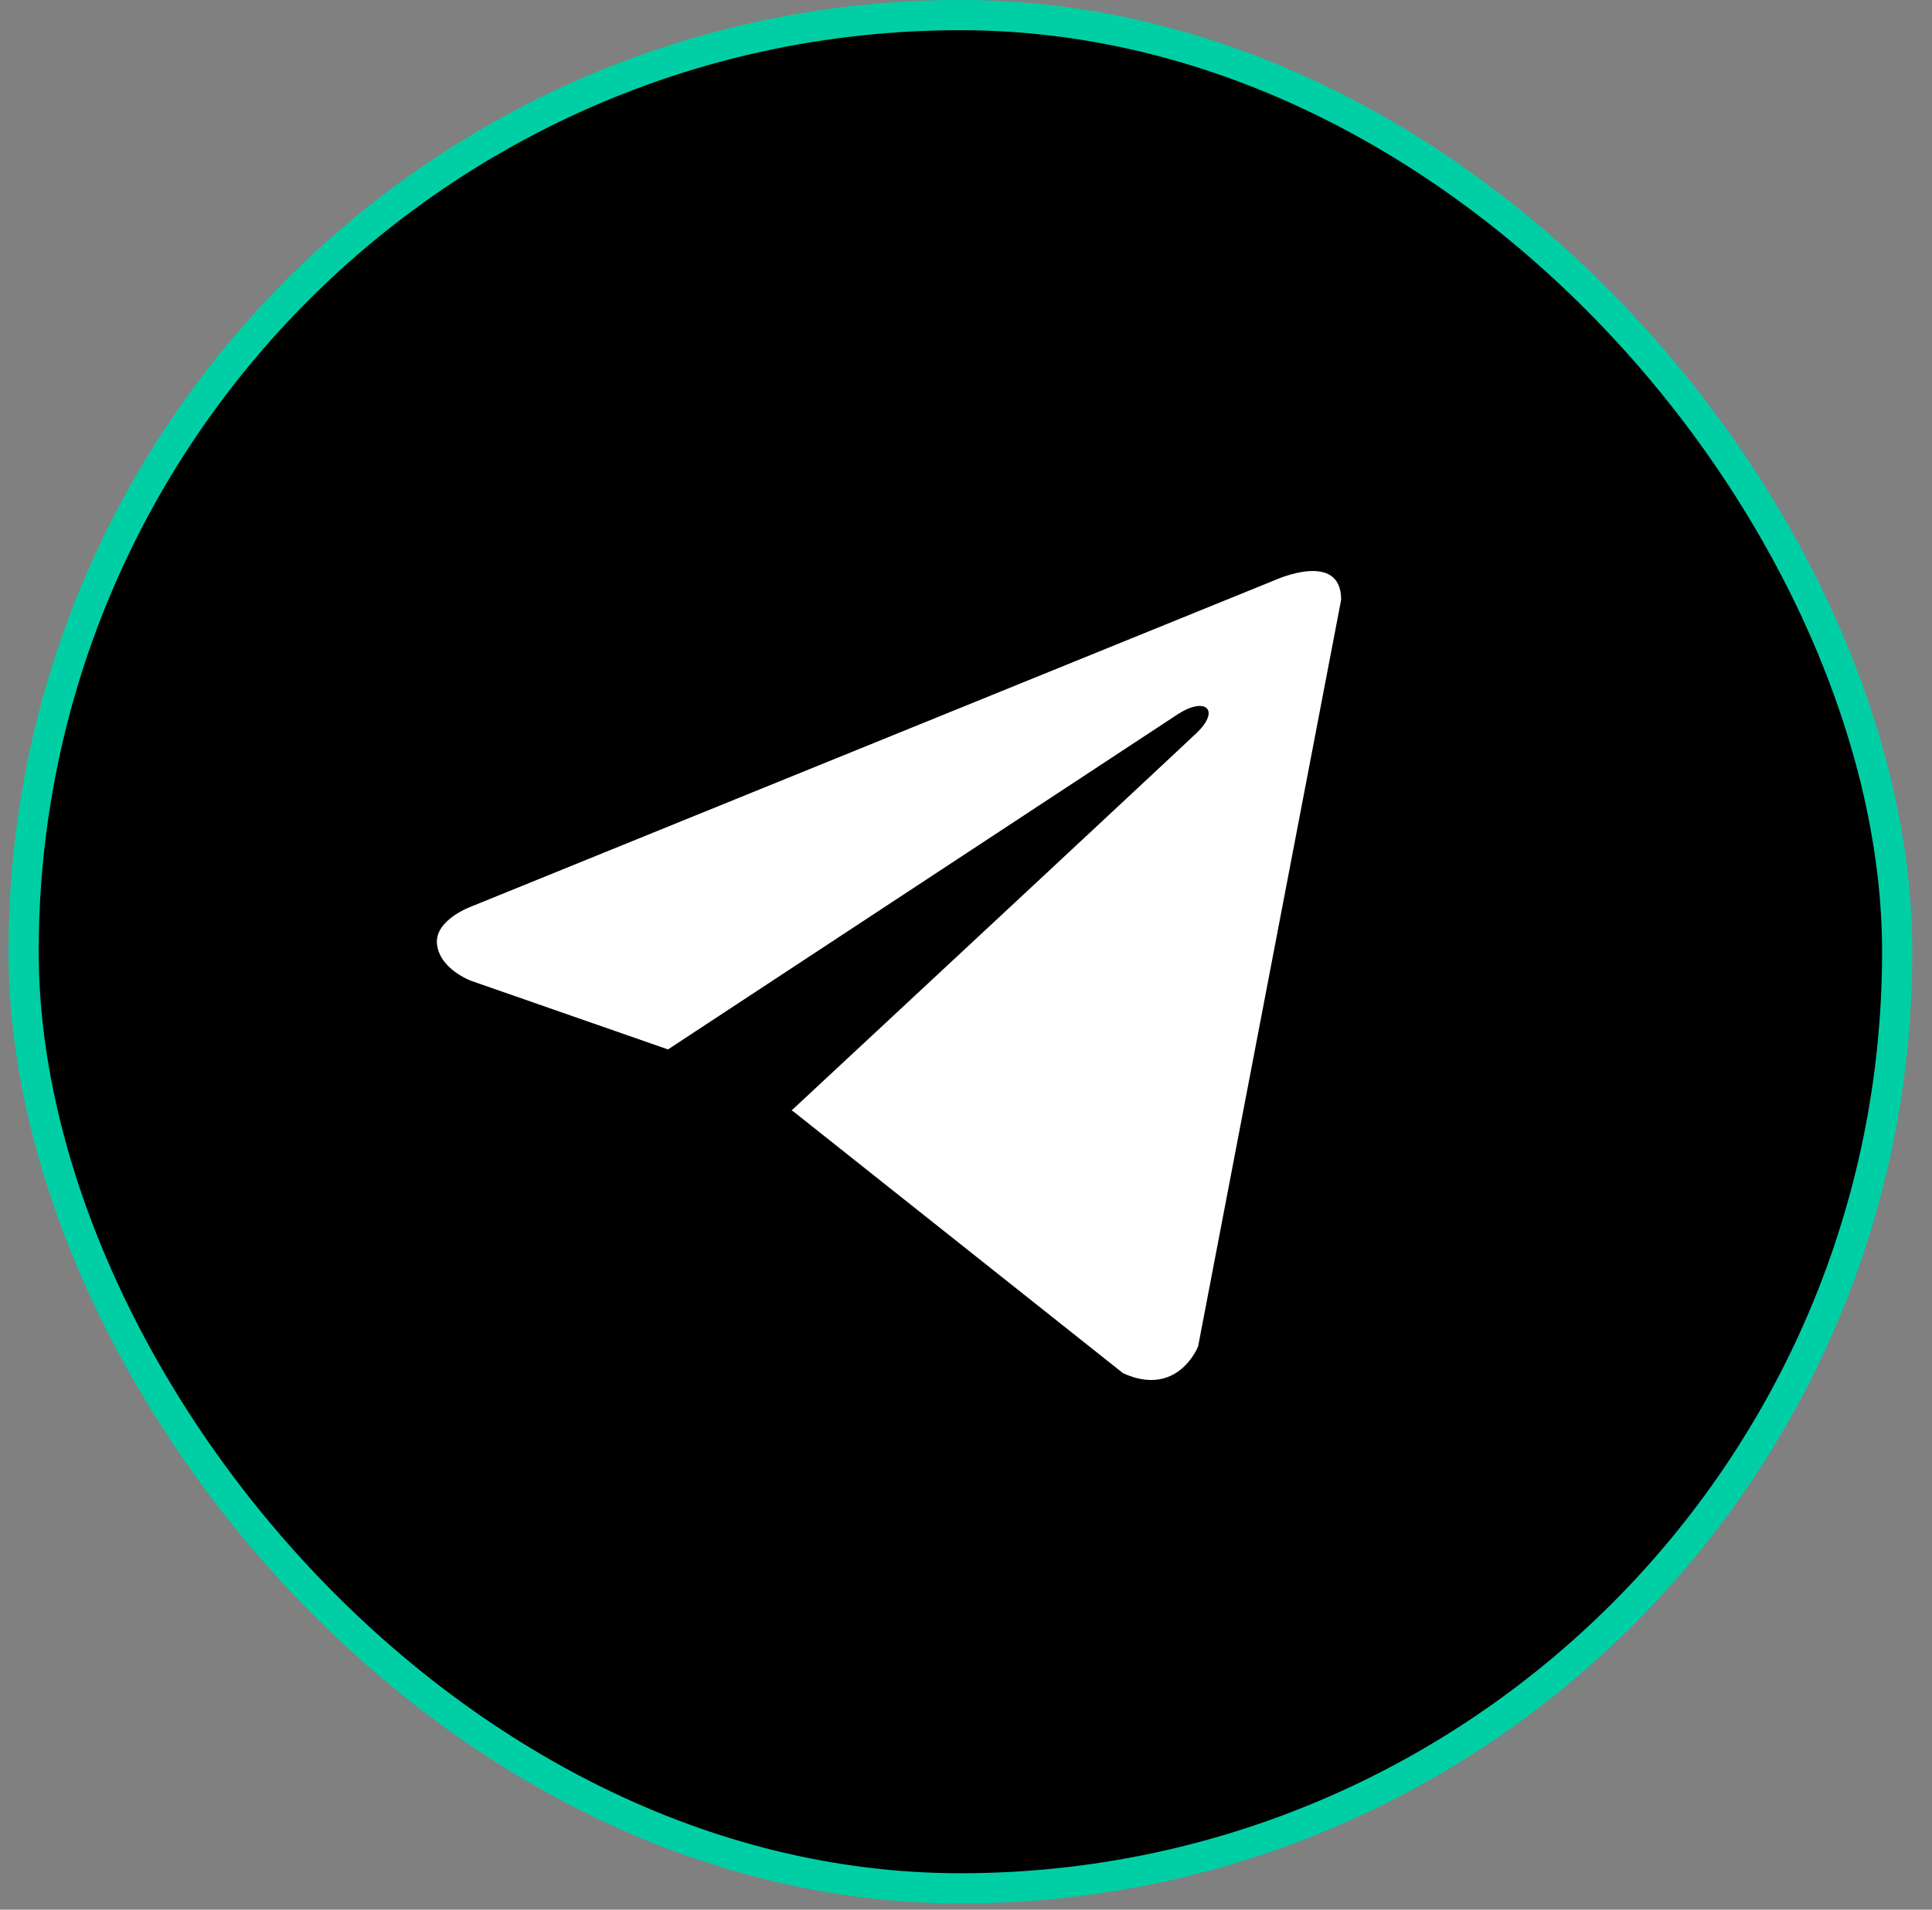 <svg width="88" height="87" viewBox="0 0 88 87" fill="none" xmlns="http://www.w3.org/2000/svg">
<rect x="0" y="0" width="88" height="87" fill="#808080" stroke="none"/>
<g id="socials">
<rect id="Rectangle 1" x="1.075" y="0.688" width="85.34" height="85.34" rx="42.67" fill="black" stroke="#00CFA6" stroke-width="1.376"/>
<path id="Vector" d="M61.088 27.32L54.573 61.335C54.573 61.335 53.661 63.693 51.157 62.562L36.124 50.626L36.054 50.591C38.085 48.703 53.831 34.042 54.519 33.377C55.584 32.348 54.923 31.735 53.686 32.513L30.427 47.809L21.454 44.682C21.454 44.682 20.042 44.162 19.906 43.031C19.768 41.898 21.5 41.285 21.5 41.285L58.081 26.424C58.081 26.424 61.088 25.056 61.088 27.32Z" fill="white"/>
</g>
</svg>
